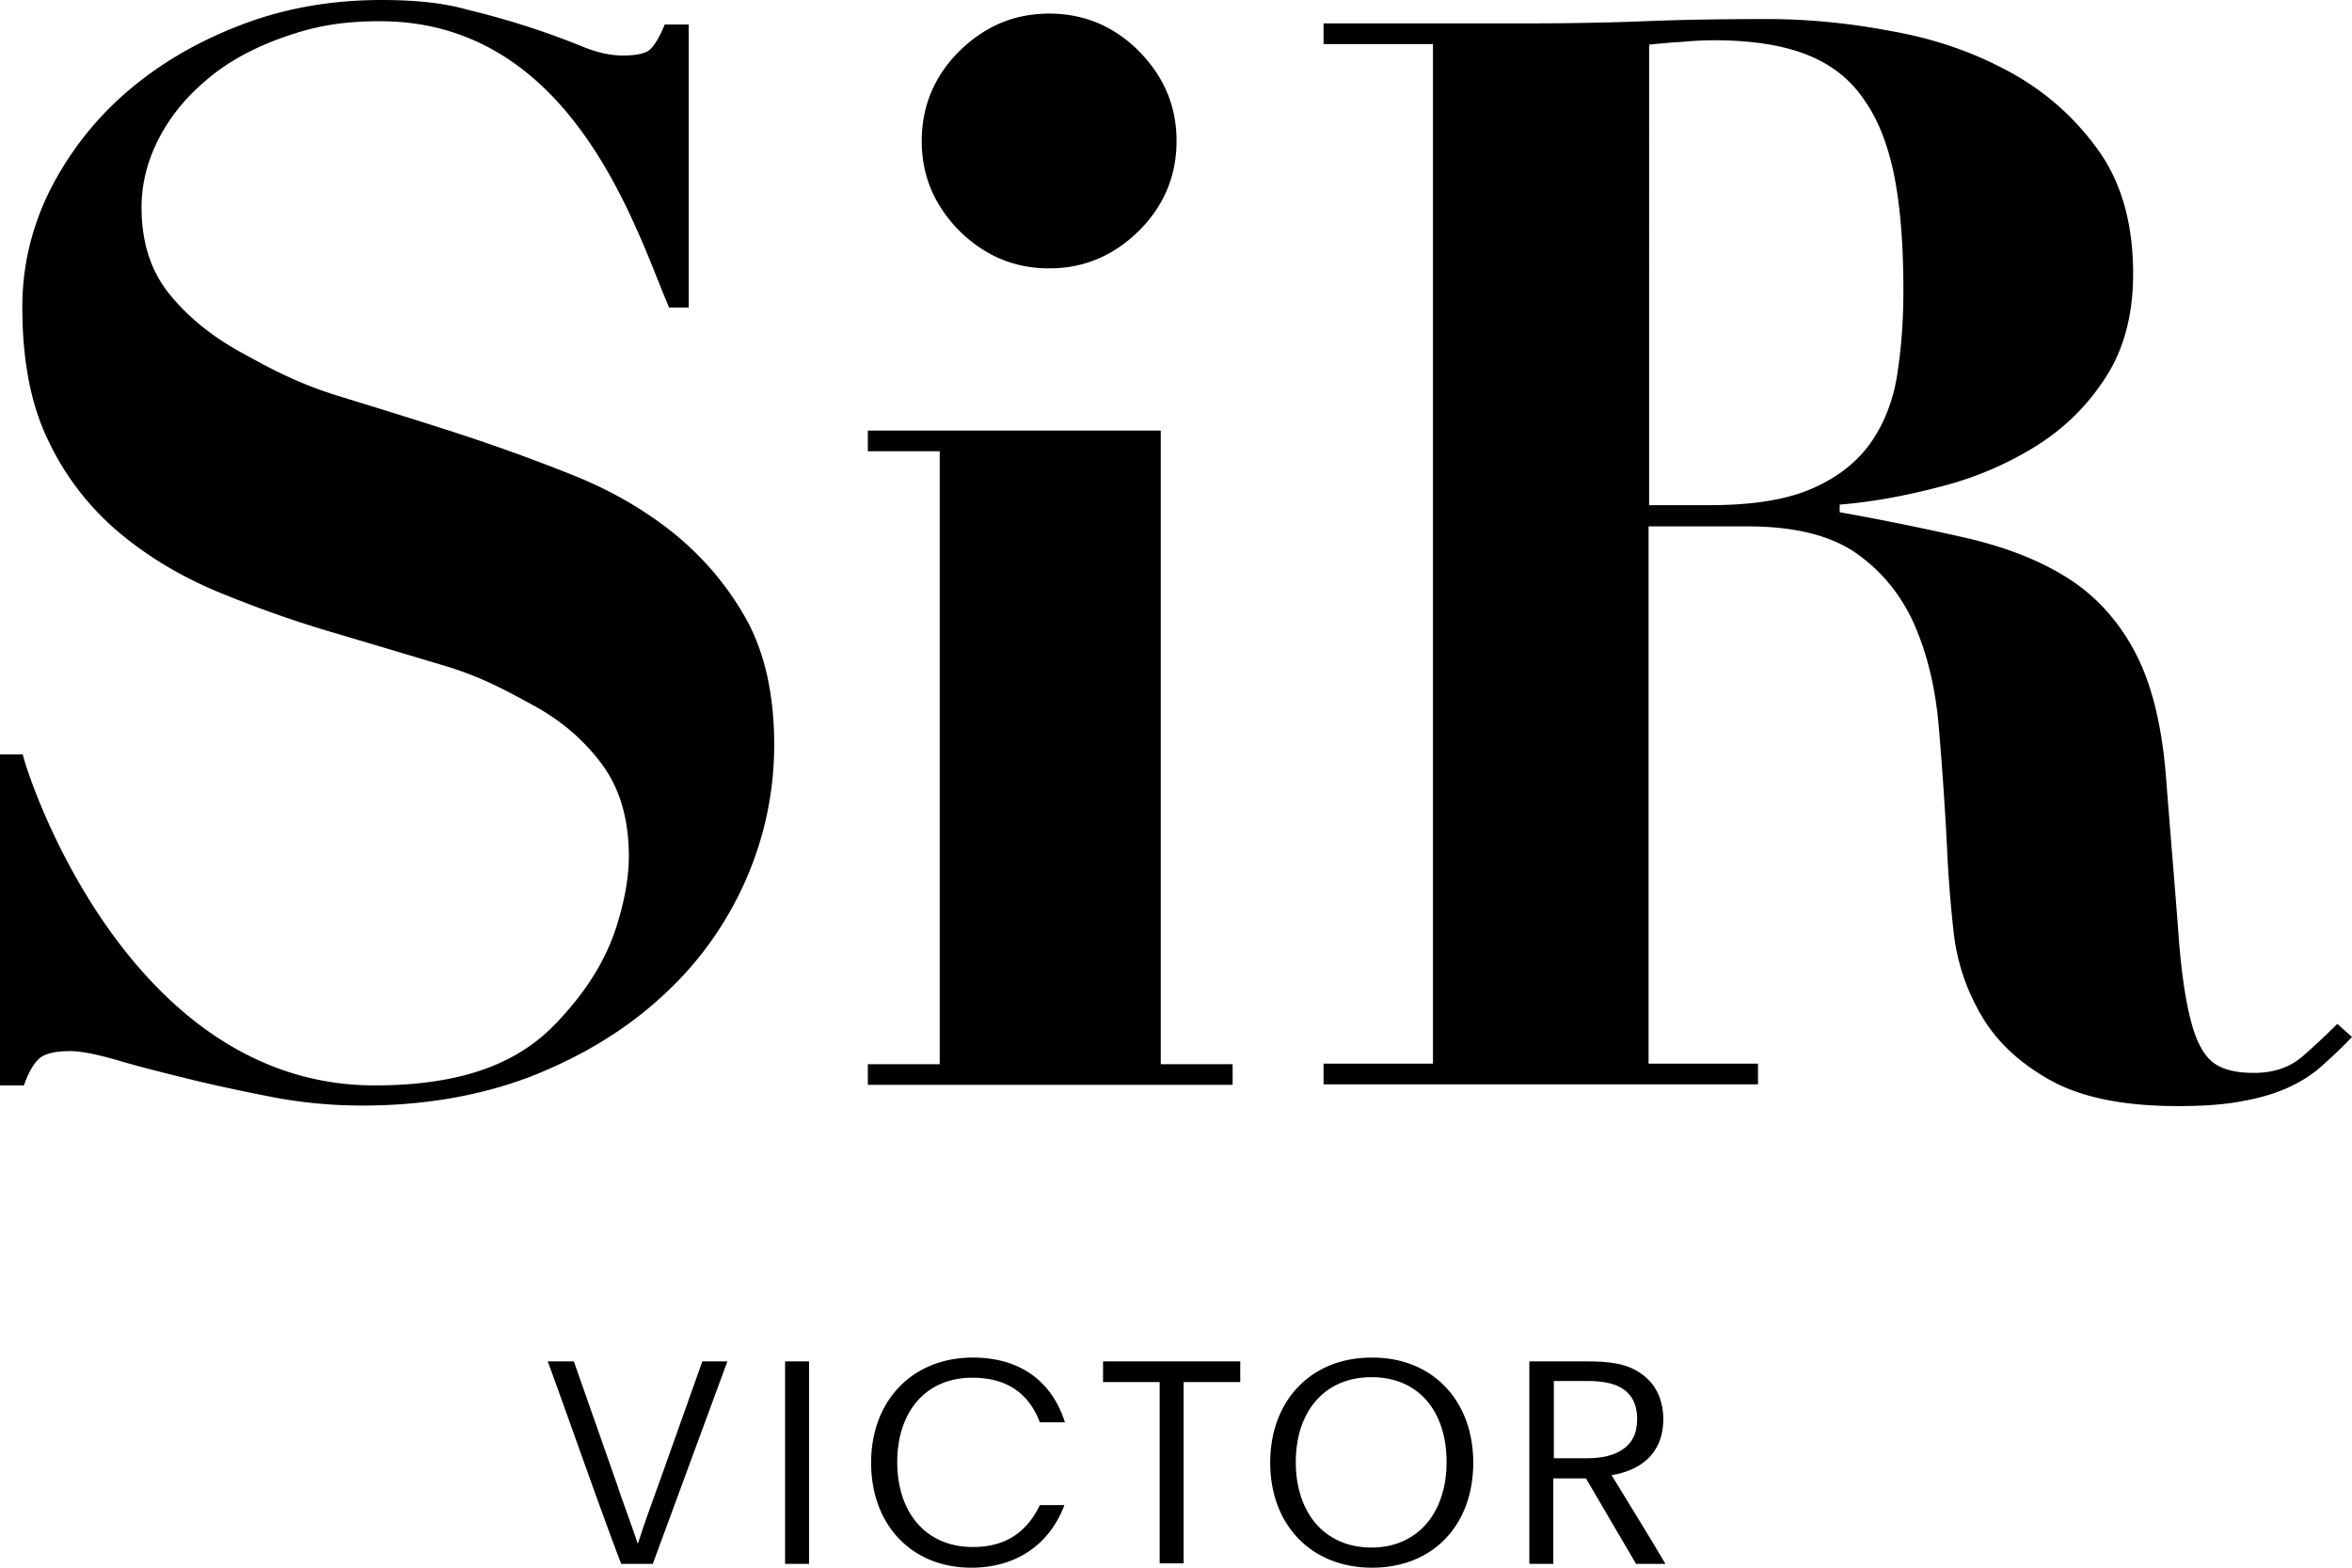 <?xml version="1.0" encoding="UTF-8"?>
<svg xmlns="http://www.w3.org/2000/svg" viewBox="0 0 432 288">
  <g fill-rule="evenodd">
    <path d="M213.2 79.1h-53.8v3.8h13.2v112.6h-13.2v3.8h67v-3.8h-13.2z"></path>
    <path fill-rule="nonzero" d="M429.3 188.1c-1.8 1.8-3.9 3.8-6.3 5.9-2.4 2.1-5.4 3.1-9 3.1-3.3 0-5.8-.6-7.5-1.9-1.7-1.3-3.1-3.8-4.1-7.7-1-3.8-1.8-9.2-2.3-16.2-.5-6.9-1.3-16.2-2.2-27.7-.7-9.9-2.6-17.7-5.6-23.5-3-5.8-7.1-10.4-12.2-13.7-5.1-3.3-11.2-5.7-18.2-7.4-7-1.6-15-3.3-24-4.9v-1.4c6.2-.5 12.5-1.7 18.9-3.4a61.9 61.9 0 0 0 17.4-7.5c5.2-3.3 9.4-7.5 12.7-12.7 3.3-5.2 4.9-11.5 4.9-18.8 0-9.1-2.1-16.7-6.4-22.7-4.3-6-9.7-10.8-16.3-14.4-6.6-3.6-13.8-6.1-21.8-7.5-7.9-1.5-15.5-2.2-22.6-2.2-7.7 0-15.2.1-22.7.4-7.5.3-15.1.4-22.7.4h-36.2v3.8h20.1v187.3h-20.1v3.8h79.8v-3.8h-20.1V96.7h18.1c8.6 0 15.2 1.6 20 4.9 4.7 3.3 8.3 7.7 10.7 13.1 2.4 5.5 3.9 11.7 4.5 18.8.6 7 1.1 14.3 1.5 21.8.2 4.9.6 10.2 1.2 15.7.6 5.6 2.3 10.7 5.1 15.5 2.7 4.7 6.9 8.7 12.6 11.9 5.7 3.2 13.5 4.8 23.5 4.8 4.9 0 9-.3 12.3-1 3.3-.6 6.1-1.5 8.4-2.6 2.3-1.1 4.3-2.4 6-4 1.7-1.5 3.5-3.2 5.3-5.1l-2.7-2.4zM314.1 92.8h-11.2V8.2c2-.2 4-.4 6-.5 2-.2 4-.3 6-.3 6.9 0 12.6.9 17.1 2.7 4.5 1.8 8 4.6 10.5 8.4 2.6 3.7 4.4 8.5 5.5 14.2 1.1 5.8 1.6 12.6 1.6 20.7 0 4.9-.3 9.8-1 14.5-.6 4.7-2.1 9-4.5 12.7-2.4 3.7-5.9 6.7-10.7 8.9-4.7 2.2-11.1 3.3-19.3 3.3z"></path>
    <path d="M123.8 98c-5.5-4.4-11.7-8-18.8-10.8-7-2.8-14.2-5.4-21.6-7.8-7.4-2.4-14.6-4.6-21.7-6.8-7-2.2-11.9-4.8-17.3-7.8-5.5-3-9.9-6.6-13.3-10.8-3.4-4.2-5.1-9.5-5.1-15.9 0-4.2 1-8.3 3-12.3s4.9-7.7 8.8-11c3.8-3.3 8.5-5.9 14.1-7.9s10.6-3 17.9-3c35.6 0 47.1 38.7 53.1 52.6h3.6v-52h-4.4c-.9 2.2-1.8 3.7-2.6 4.5-.8.8-2.5 1.2-5.1 1.2-2.2 0-4.6-.5-7.3-1.6a146.35 146.35 0 0 0-21.2-6.8C81.4.5 76.1 0 70.1 0c-9.5 0-18.3 1.6-26.4 4.8-8.2 3.2-15.1 7.4-21 12.6A59 59 0 0 0 9 35.3c-3.3 6.8-4.9 13.8-4.9 21.1 0 9.9 1.6 18.1 4.8 24.6a50 50 0 0 0 12.7 16.6c5.3 4.5 11.3 8.1 18.1 11 6.8 2.8 13.7 5.3 20.8 7.4 7.1 2.1 14.1 4.2 20.8 6.2 6.8 2 11.4 4.5 16.7 7.4 5.3 2.9 9.5 6.6 12.7 11 3.2 4.4 4.8 10 4.8 16.7 0 3.7-.7 7.9-2.2 12.7-1.5 4.8-4 9.4-7.5 13.8-3.6 4.4-7 8.1-13.2 11.1-6.2 3-14.1 4.5-23.8 4.5-46 0-64.3-58.6-64.6-60.8H0v60.8h4.4c.9-2.6 1.9-4.2 3-5.1 1.1-.8 2.9-1.2 5.5-1.2 1.8 0 4.6.5 8.4 1.6 3.7 1.1 8 2.2 12.9 3.4 4.8 1.2 10 2.3 15.6 3.4a86.9 86.9 0 0 0 16.8 1.6c11.3 0 21.6-1.8 30.8-5.3 9.2-3.6 17.2-8.4 23.8-14.4 6.7-6 11.8-13 15.5-21.1 3.6-8 5.5-16.5 5.5-25.5 0-9.1-1.7-16.8-5.1-23-3.4-6.1-7.9-11.4-13.3-15.8zm68.9-48.7c6.4 0 11.8-2.3 16.5-6.9 4.6-4.6 6.9-10.1 6.9-16.5s-2.3-11.8-6.9-16.5c-4.6-4.6-10.1-6.9-16.5-6.9s-11.8 2.3-16.5 6.9c-4.6 4.6-6.9 10.1-6.9 16.5s2.3 11.8 6.9 16.5c4.7 4.6 10.1 6.9 16.5 6.9zM117.2 283.5c1.1-3.5 2.5-7.3 3.8-10.9l8-22.5h4.6l-13.7 37.2h-5.8c-3.7-9.6-11.1-30.8-13.5-37.2h4.8l8 22.8c1.2 3.6 2.4 6.7 3.7 10.6h.1zm27-33.4h4.4v37.2h-4.4zm51.3 26.4c-2.6 7-8.6 11.5-17.1 11.5-10.9 0-18.4-7.8-18.4-19.3 0-11.4 7.6-19.3 18.7-19.3 8.6 0 14.5 4.3 16.9 11.9H191c-1.8-4.7-5.4-8.2-12.4-8.2-8.7 0-13.8 6.4-13.8 15.5s5.1 15.6 13.9 15.6c6.9 0 10.3-3.6 12.3-7.7h4.5zm17.5-22.6h-10.4v-3.8h25.2v3.8h-10.4v33.3H213z"></path>
    <path fill-rule="nonzero" d="M270.6 268.7c0 11.4-7.3 19.3-18.6 19.3-11.2 0-18.7-7.9-18.7-19.3s7.5-19.3 18.6-19.3c11.1-.1 18.7 7.8 18.7 19.3zm-32.6-.1c0 9.2 5.2 15.7 13.9 15.7 8.5 0 13.8-6.4 13.8-15.7 0-9.3-5.1-15.6-13.8-15.6-8.7 0-13.9 6.4-13.9 15.6zm42.9-18.5h10.6c3.7 0 7.1.3 9.7 2.1 2.8 1.8 4.3 4.8 4.3 8.5 0 6.6-4.5 9.5-9.5 10.3 3 4.9 6.9 11.2 9.9 16.3h-5.4l-9.2-15.7h-6v15.7h-4.4v-37.2zm4.4 17.8h6.1c2.8 0 5-.5 6.6-1.6 1.7-1.1 2.7-2.9 2.7-5.6 0-3-1.2-4.9-3.4-6-1.5-.7-3.4-1-5.8-1h-6.1v14.2h-.1z"></path>
  </g>
</svg>
